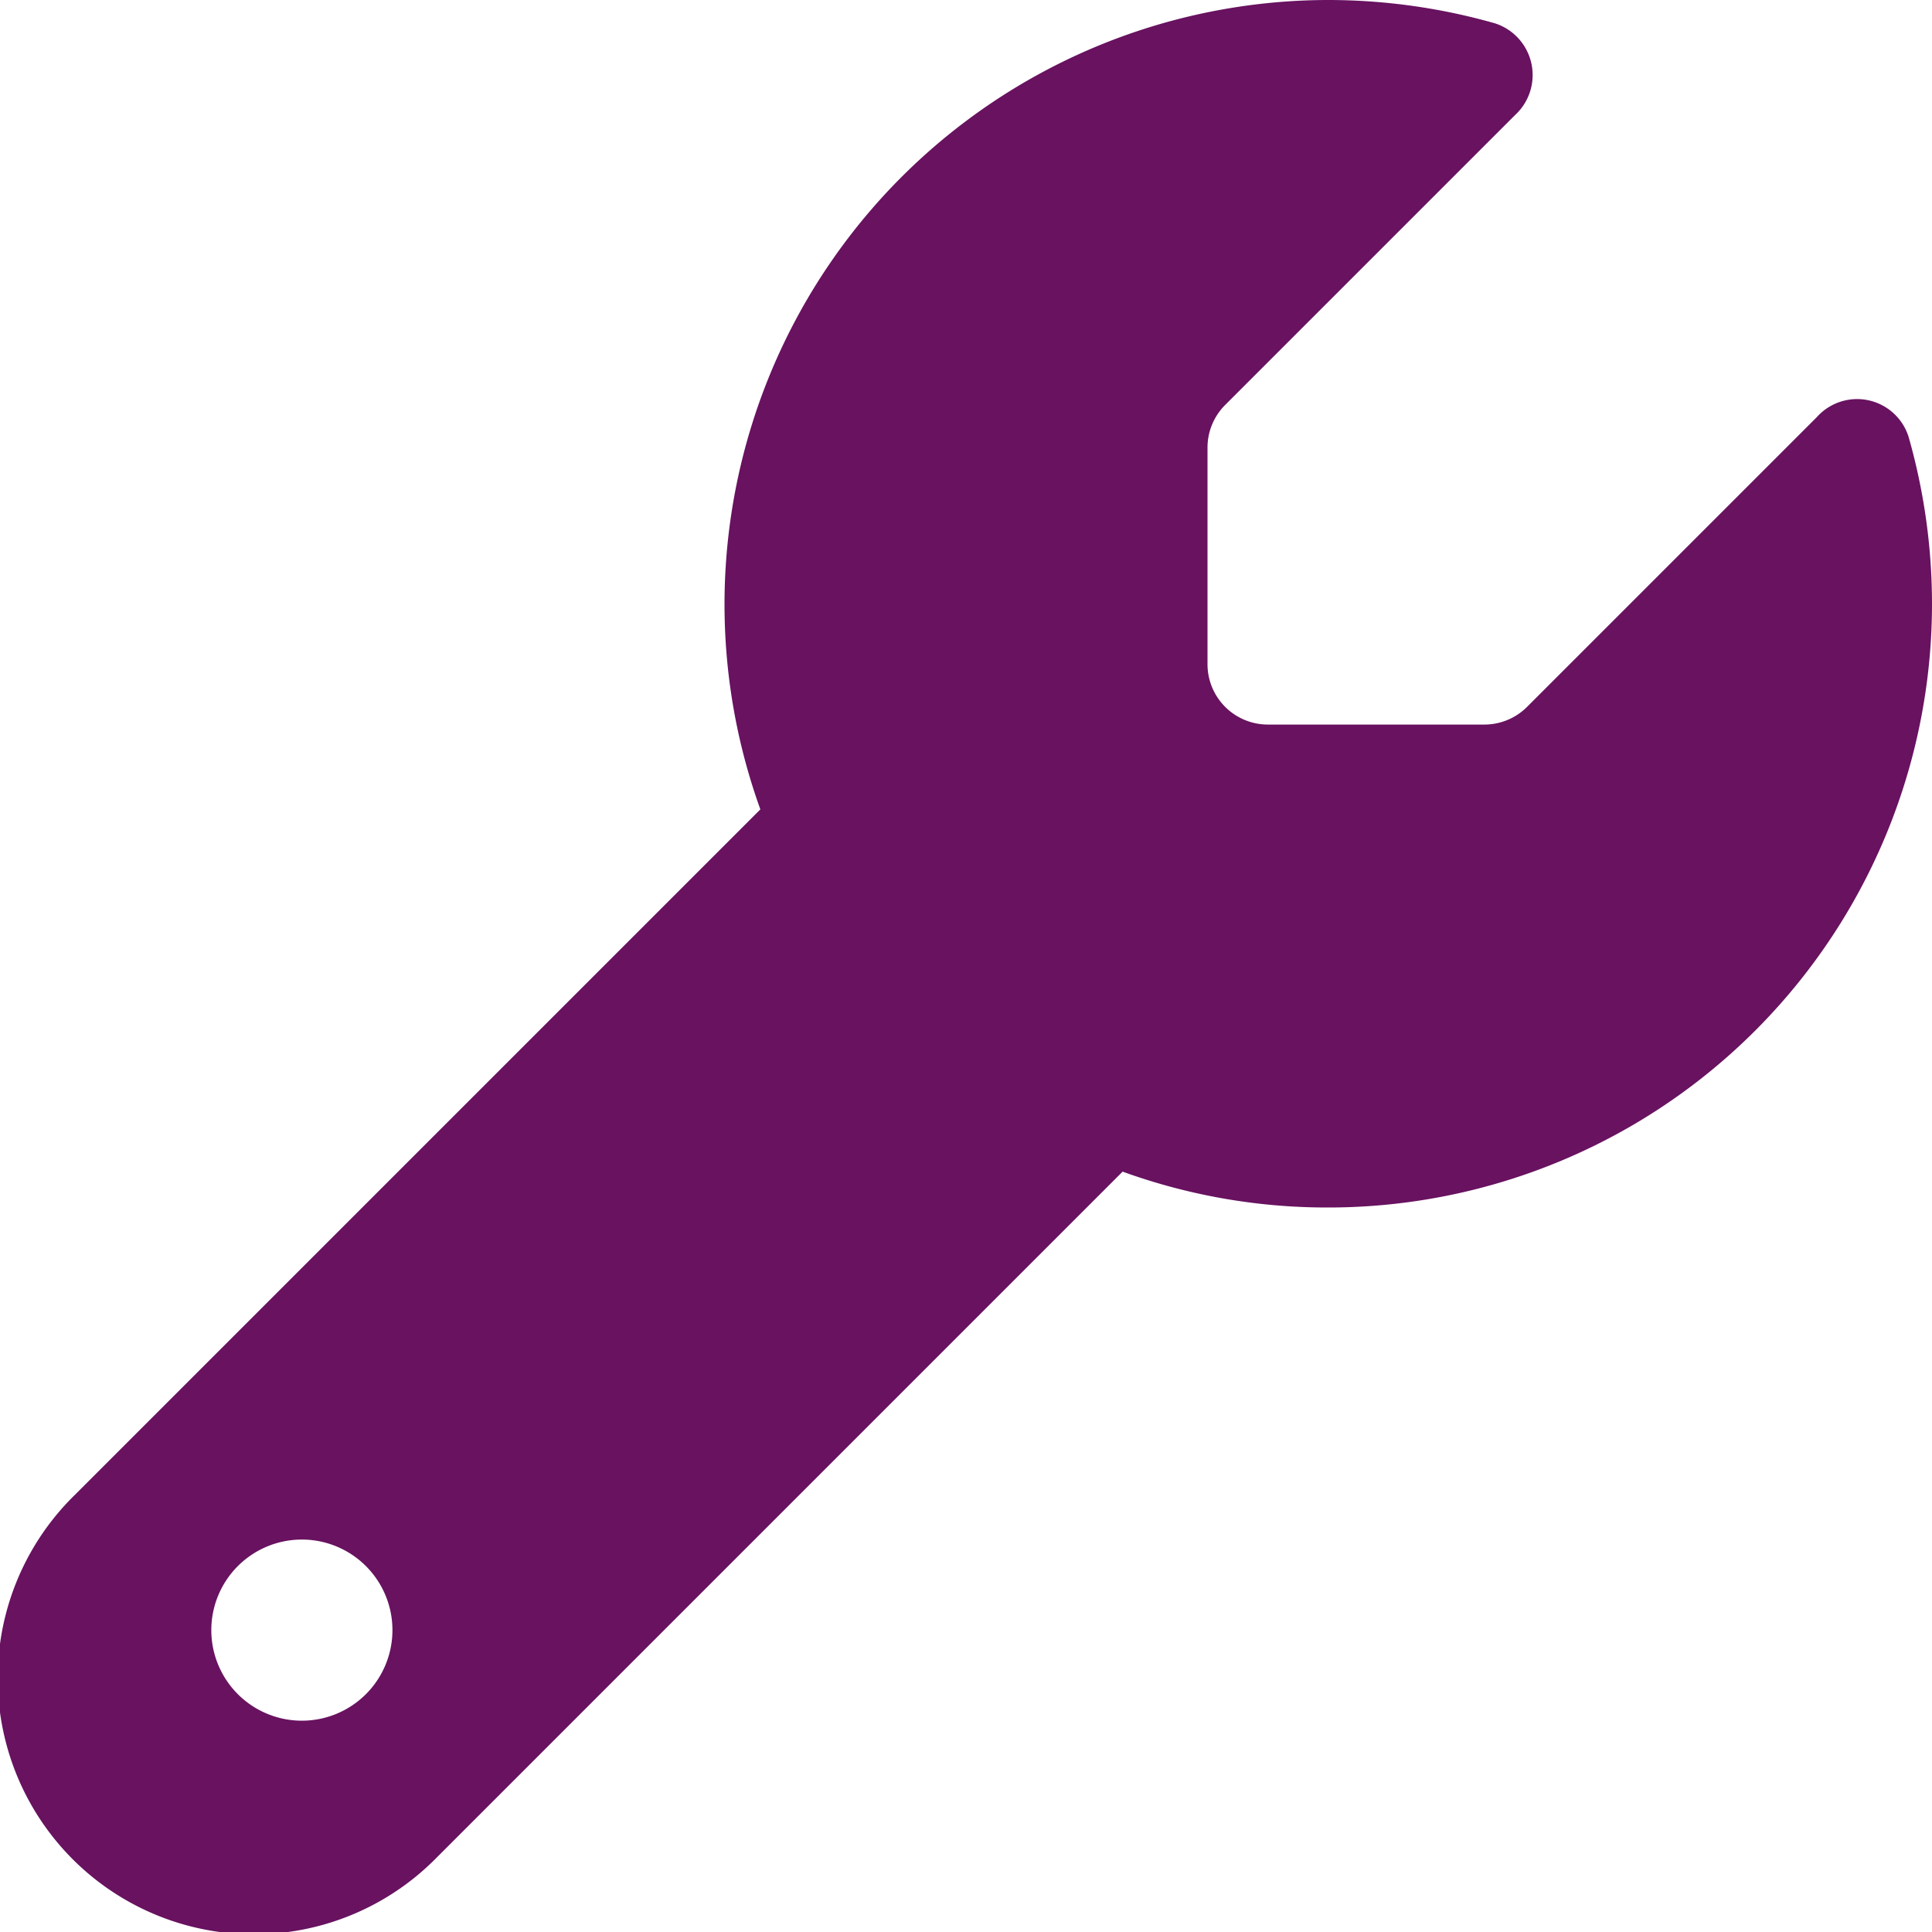 <svg xmlns="http://www.w3.org/2000/svg" width="32" height="32" viewBox="0 0 32 32">
  <path id="wrench" d="M22,20A10,10,0,0,0,32,10a10.1,10.1,0,0,0-.387-2.762.894.894,0,0,0-1.519-.331l-4.8,4.8a1,1,0,0,1-.706.294H21a1,1,0,0,1-1-1V7.412a1,1,0,0,1,.294-.706l4.8-4.8A.9.9,0,0,0,24.763.387,10.1,10.1,0,0,0,22,0a10.01,10.01,0,0,0-9.406,13.406L1.244,24.756a4.243,4.243,0,1,0,6,6l11.35-11.35A9.931,9.931,0,0,0,22,20ZM5,25.5A1.5,1.5,0,1,1,3.5,27,1.5,1.5,0,0,1,5,25.5Z" fill="#681260"/>
</svg>
